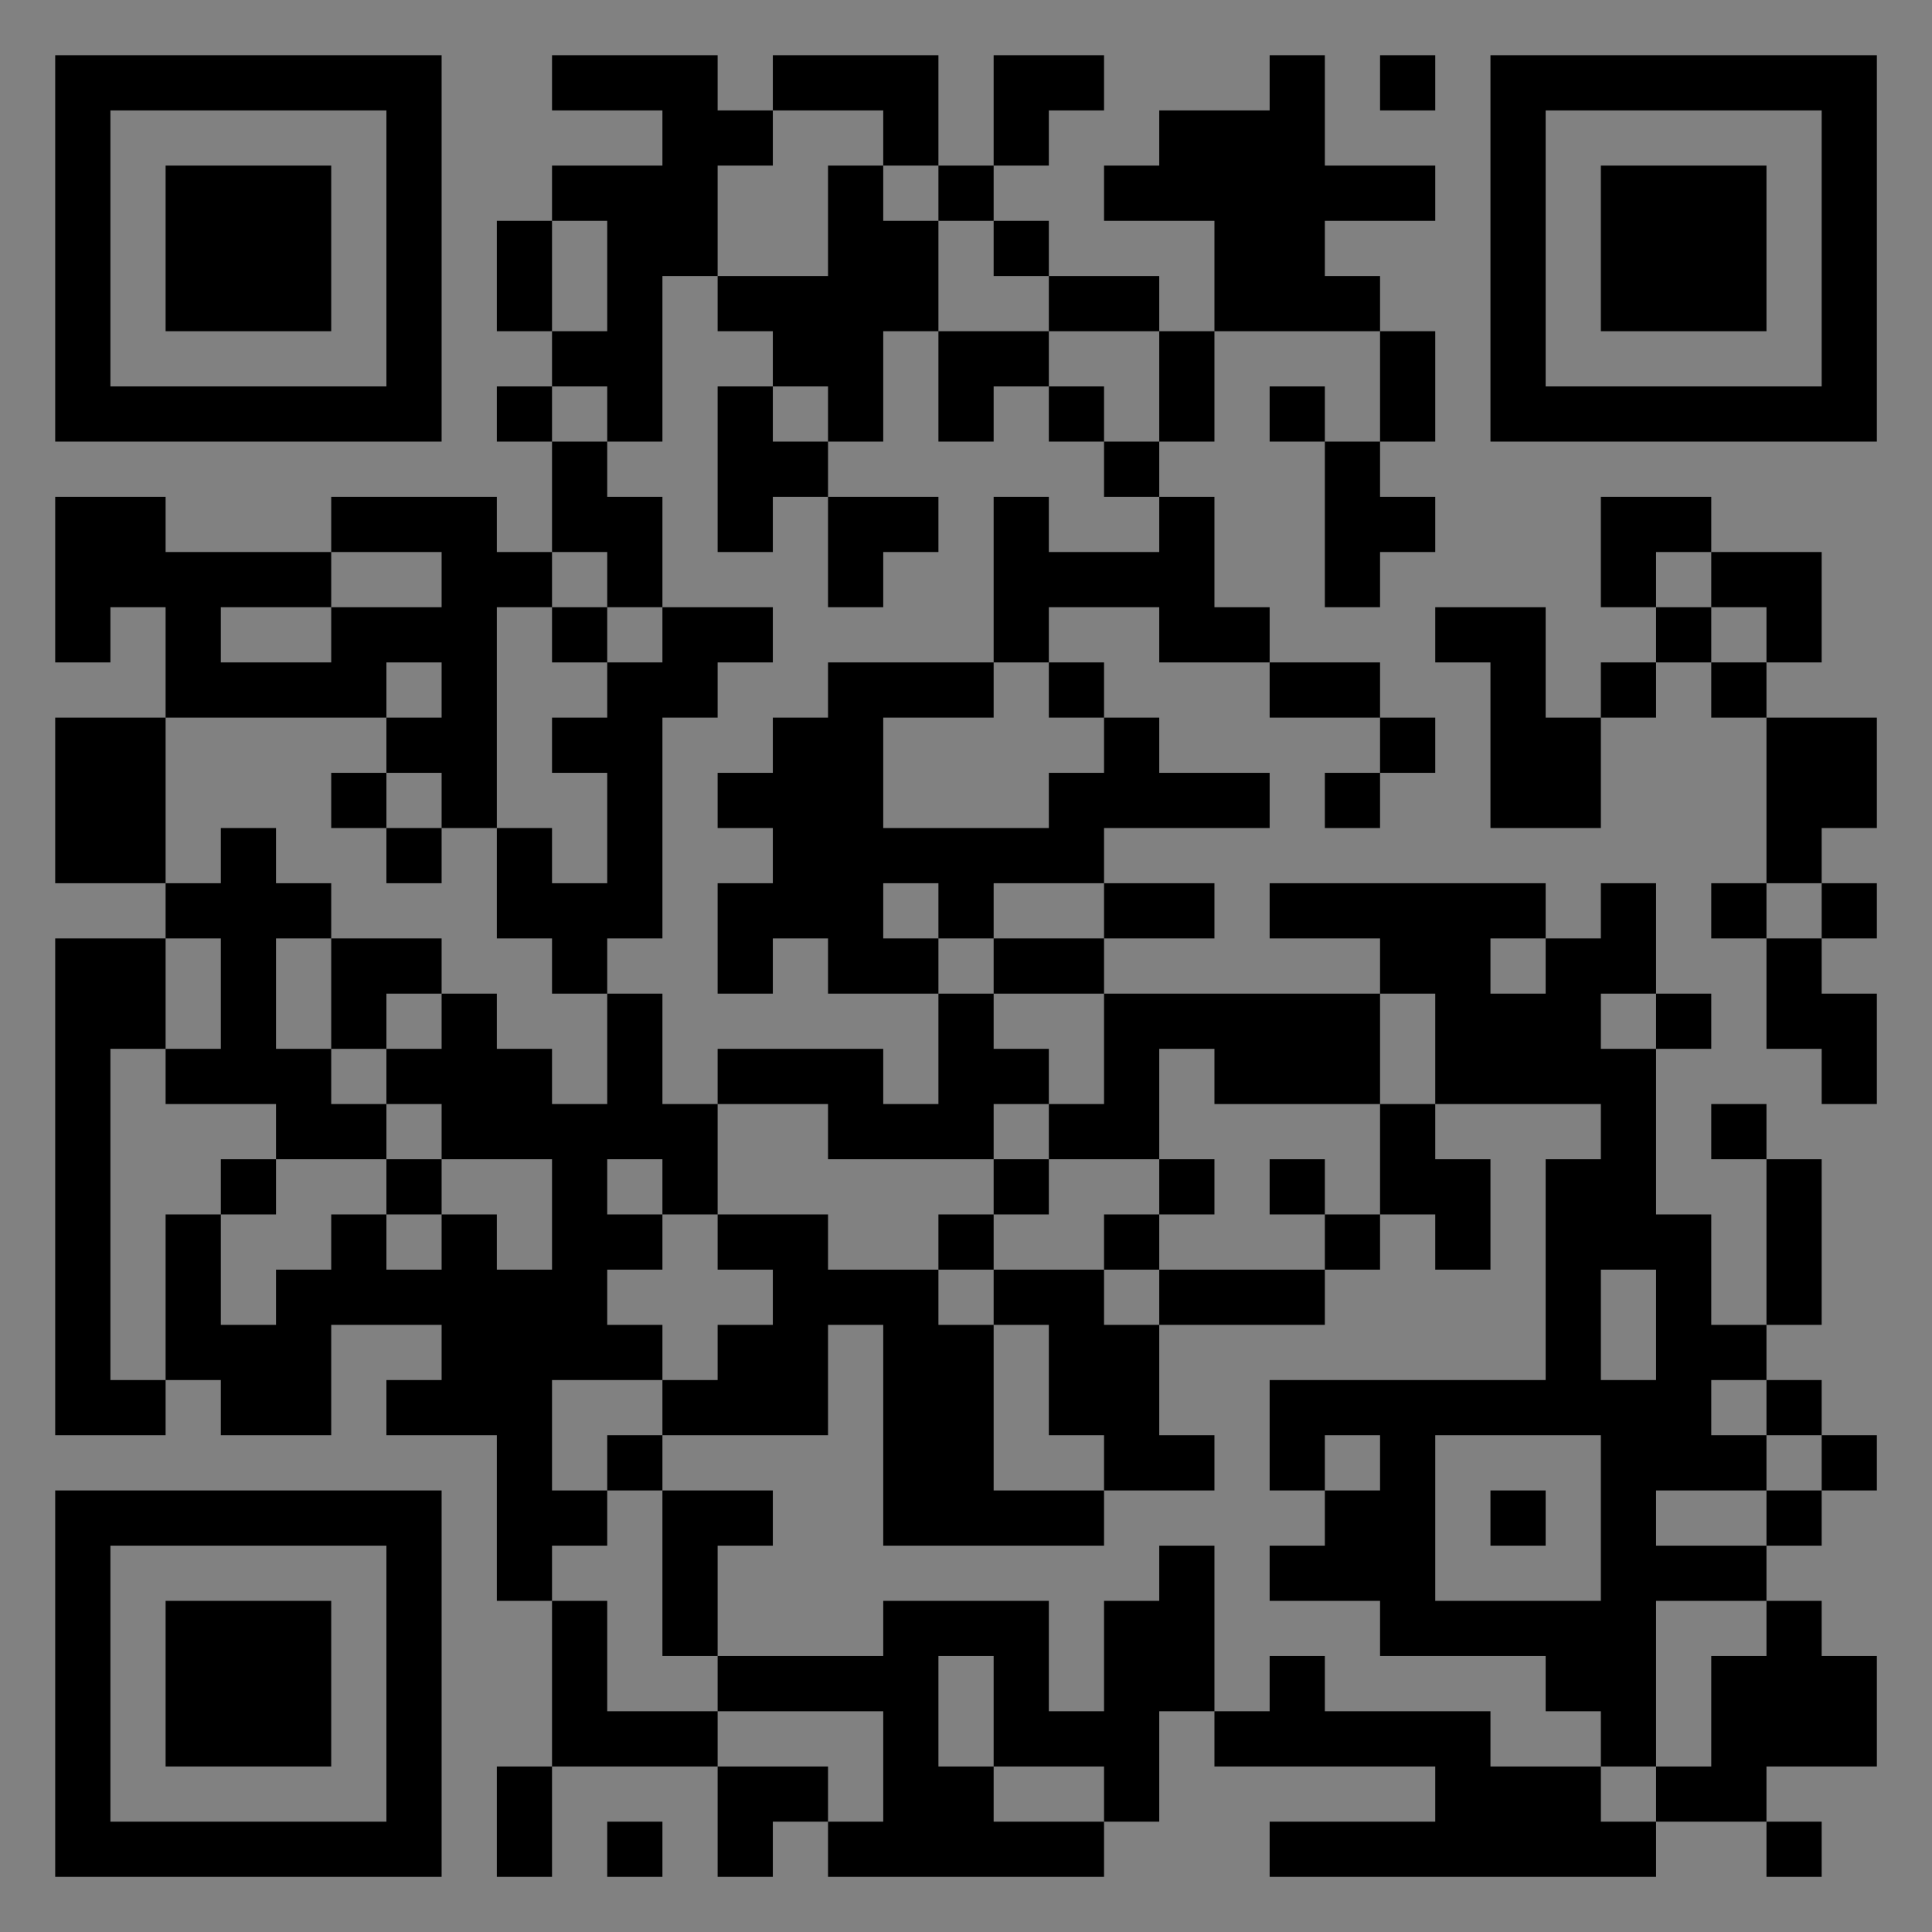 <?xml version="1.0" encoding="UTF-8"?>
<svg xmlns="http://www.w3.org/2000/svg" version="1.1" width="400" height="400" viewBox="0 0 400 400"><rect x="0" y="0" width="400" height="400" fill="#808080" stroke="none"/><rect x="0" y="0" width="400" height="400" fill="#ffffff" fill-opacity="0.01"/><g transform="scale(11.429)"><g transform="translate(1.000,1.000)"><path fill-rule="evenodd" d="M9 0L9 1L11 1L11 2L9 2L9 3L8 3L8 5L9 5L9 6L8 6L8 7L9 7L9 9L8 9L8 8L5 8L5 9L2 9L2 8L0 8L0 11L1 11L1 10L2 10L2 12L0 12L0 15L2 15L2 16L0 16L0 25L2 25L2 24L3 24L3 25L5 25L5 23L7 23L7 24L6 24L6 25L8 25L8 28L9 28L9 31L8 31L8 33L9 33L9 31L12 31L12 33L13 33L13 32L14 32L14 33L19 33L19 32L20 32L20 30L21 30L21 31L25 31L25 32L22 32L22 33L29 33L29 32L31 32L31 33L32 33L32 32L31 32L31 31L33 31L33 29L32 29L32 28L31 28L31 27L32 27L32 26L33 26L33 25L32 25L32 24L31 24L31 23L32 23L32 20L31 20L31 19L30 19L30 20L31 20L31 23L30 23L30 21L29 21L29 18L30 18L30 17L29 17L29 15L28 15L28 16L27 16L27 15L22 15L22 16L24 16L24 17L19 17L19 16L21 16L21 15L19 15L19 14L22 14L22 13L20 13L20 12L19 12L19 11L18 11L18 10L20 10L20 11L22 11L22 12L24 12L24 13L23 13L23 14L24 14L24 13L25 13L25 12L24 12L24 11L22 11L22 10L21 10L21 8L20 8L20 7L21 7L21 5L24 5L24 7L23 7L23 6L22 6L22 7L23 7L23 10L24 10L24 9L25 9L25 8L24 8L24 7L25 7L25 5L24 5L24 4L23 4L23 3L25 3L25 2L23 2L23 0L22 0L22 1L20 1L20 2L19 2L19 3L21 3L21 5L20 5L20 4L18 4L18 3L17 3L17 2L18 2L18 1L19 1L19 0L17 0L17 2L16 2L16 0L13 0L13 1L12 1L12 0ZM24 0L24 1L25 1L25 0ZM13 1L13 2L12 2L12 4L11 4L11 7L10 7L10 6L9 6L9 7L10 7L10 8L11 8L11 10L10 10L10 9L9 9L9 10L8 10L8 14L7 14L7 13L6 13L6 12L7 12L7 11L6 11L6 12L2 12L2 15L3 15L3 14L4 14L4 15L5 15L5 16L4 16L4 18L5 18L5 19L6 19L6 20L4 20L4 19L2 19L2 18L3 18L3 16L2 16L2 18L1 18L1 24L2 24L2 21L3 21L3 23L4 23L4 22L5 22L5 21L6 21L6 22L7 22L7 21L8 21L8 22L9 22L9 20L7 20L7 19L6 19L6 18L7 18L7 17L8 17L8 18L9 18L9 19L10 19L10 17L11 17L11 19L12 19L12 21L11 21L11 20L10 20L10 21L11 21L11 22L10 22L10 23L11 23L11 24L9 24L9 26L10 26L10 27L9 27L9 28L10 28L10 30L12 30L12 31L14 31L14 32L15 32L15 30L12 30L12 29L15 29L15 28L18 28L18 30L19 30L19 28L20 28L20 27L21 27L21 30L22 30L22 29L23 29L23 30L26 30L26 31L28 31L28 32L29 32L29 31L30 31L30 29L31 29L31 28L29 28L29 31L28 31L28 30L27 30L27 29L24 29L24 28L22 28L22 27L23 27L23 26L24 26L24 25L23 25L23 26L22 26L22 24L27 24L27 20L28 20L28 19L25 19L25 17L24 17L24 19L21 19L21 18L20 18L20 20L18 20L18 19L19 19L19 17L17 17L17 16L19 16L19 15L17 15L17 16L16 16L16 15L15 15L15 16L16 16L16 17L14 17L14 16L13 16L13 17L12 17L12 15L13 15L13 14L12 14L12 13L13 13L13 12L14 12L14 11L17 11L17 12L15 12L15 14L18 14L18 13L19 13L19 12L18 12L18 11L17 11L17 8L18 8L18 9L20 9L20 8L19 8L19 7L20 7L20 5L18 5L18 4L17 4L17 3L16 3L16 2L15 2L15 1ZM14 2L14 4L12 4L12 5L13 5L13 6L12 6L12 9L13 9L13 8L14 8L14 10L15 10L15 9L16 9L16 8L14 8L14 7L15 7L15 5L16 5L16 7L17 7L17 6L18 6L18 7L19 7L19 6L18 6L18 5L16 5L16 3L15 3L15 2ZM9 3L9 5L10 5L10 3ZM13 6L13 7L14 7L14 6ZM28 8L28 10L29 10L29 11L28 11L28 12L27 12L27 10L25 10L25 11L26 11L26 14L28 14L28 12L29 12L29 11L30 11L30 12L31 12L31 15L30 15L30 16L31 16L31 18L32 18L32 19L33 19L33 17L32 17L32 16L33 16L33 15L32 15L32 14L33 14L33 12L31 12L31 11L32 11L32 9L30 9L30 8ZM5 9L5 10L3 10L3 11L5 11L5 10L7 10L7 9ZM29 9L29 10L30 10L30 11L31 11L31 10L30 10L30 9ZM9 10L9 11L10 11L10 12L9 12L9 13L10 13L10 15L9 15L9 14L8 14L8 16L9 16L9 17L10 17L10 16L11 16L11 12L12 12L12 11L13 11L13 10L11 10L11 11L10 11L10 10ZM5 13L5 14L6 14L6 15L7 15L7 14L6 14L6 13ZM31 15L31 16L32 16L32 15ZM5 16L5 18L6 18L6 17L7 17L7 16ZM26 16L26 17L27 17L27 16ZM16 17L16 19L15 19L15 18L12 18L12 19L14 19L14 20L17 20L17 21L16 21L16 22L14 22L14 21L12 21L12 22L13 22L13 23L12 23L12 24L11 24L11 25L10 25L10 26L11 26L11 29L12 29L12 27L13 27L13 26L11 26L11 25L14 25L14 23L15 23L15 27L19 27L19 26L21 26L21 25L20 25L20 23L23 23L23 22L24 22L24 21L25 21L25 22L26 22L26 20L25 20L25 19L24 19L24 21L23 21L23 20L22 20L22 21L23 21L23 22L20 22L20 21L21 21L21 20L20 20L20 21L19 21L19 22L17 22L17 21L18 21L18 20L17 20L17 19L18 19L18 18L17 18L17 17ZM28 17L28 18L29 18L29 17ZM3 20L3 21L4 21L4 20ZM6 20L6 21L7 21L7 20ZM16 22L16 23L17 23L17 26L19 26L19 25L18 25L18 23L17 23L17 22ZM19 22L19 23L20 23L20 22ZM28 22L28 24L29 24L29 22ZM30 24L30 25L31 25L31 26L29 26L29 27L31 27L31 26L32 26L32 25L31 25L31 24ZM25 25L25 28L28 28L28 25ZM26 26L26 27L27 27L27 26ZM16 29L16 31L17 31L17 32L19 32L19 31L17 31L17 29ZM10 32L10 33L11 33L11 32ZM0 0L0 7L7 7L7 0ZM1 1L1 6L6 6L6 1ZM2 2L2 5L5 5L5 2ZM33 0L26 0L26 7L33 7ZM32 1L27 1L27 6L32 6ZM31 2L28 2L28 5L31 5ZM0 33L7 33L7 26L0 26ZM1 32L6 32L6 27L1 27ZM2 31L5 31L5 28L2 28Z" fill="#000000"/></g></g></svg>
